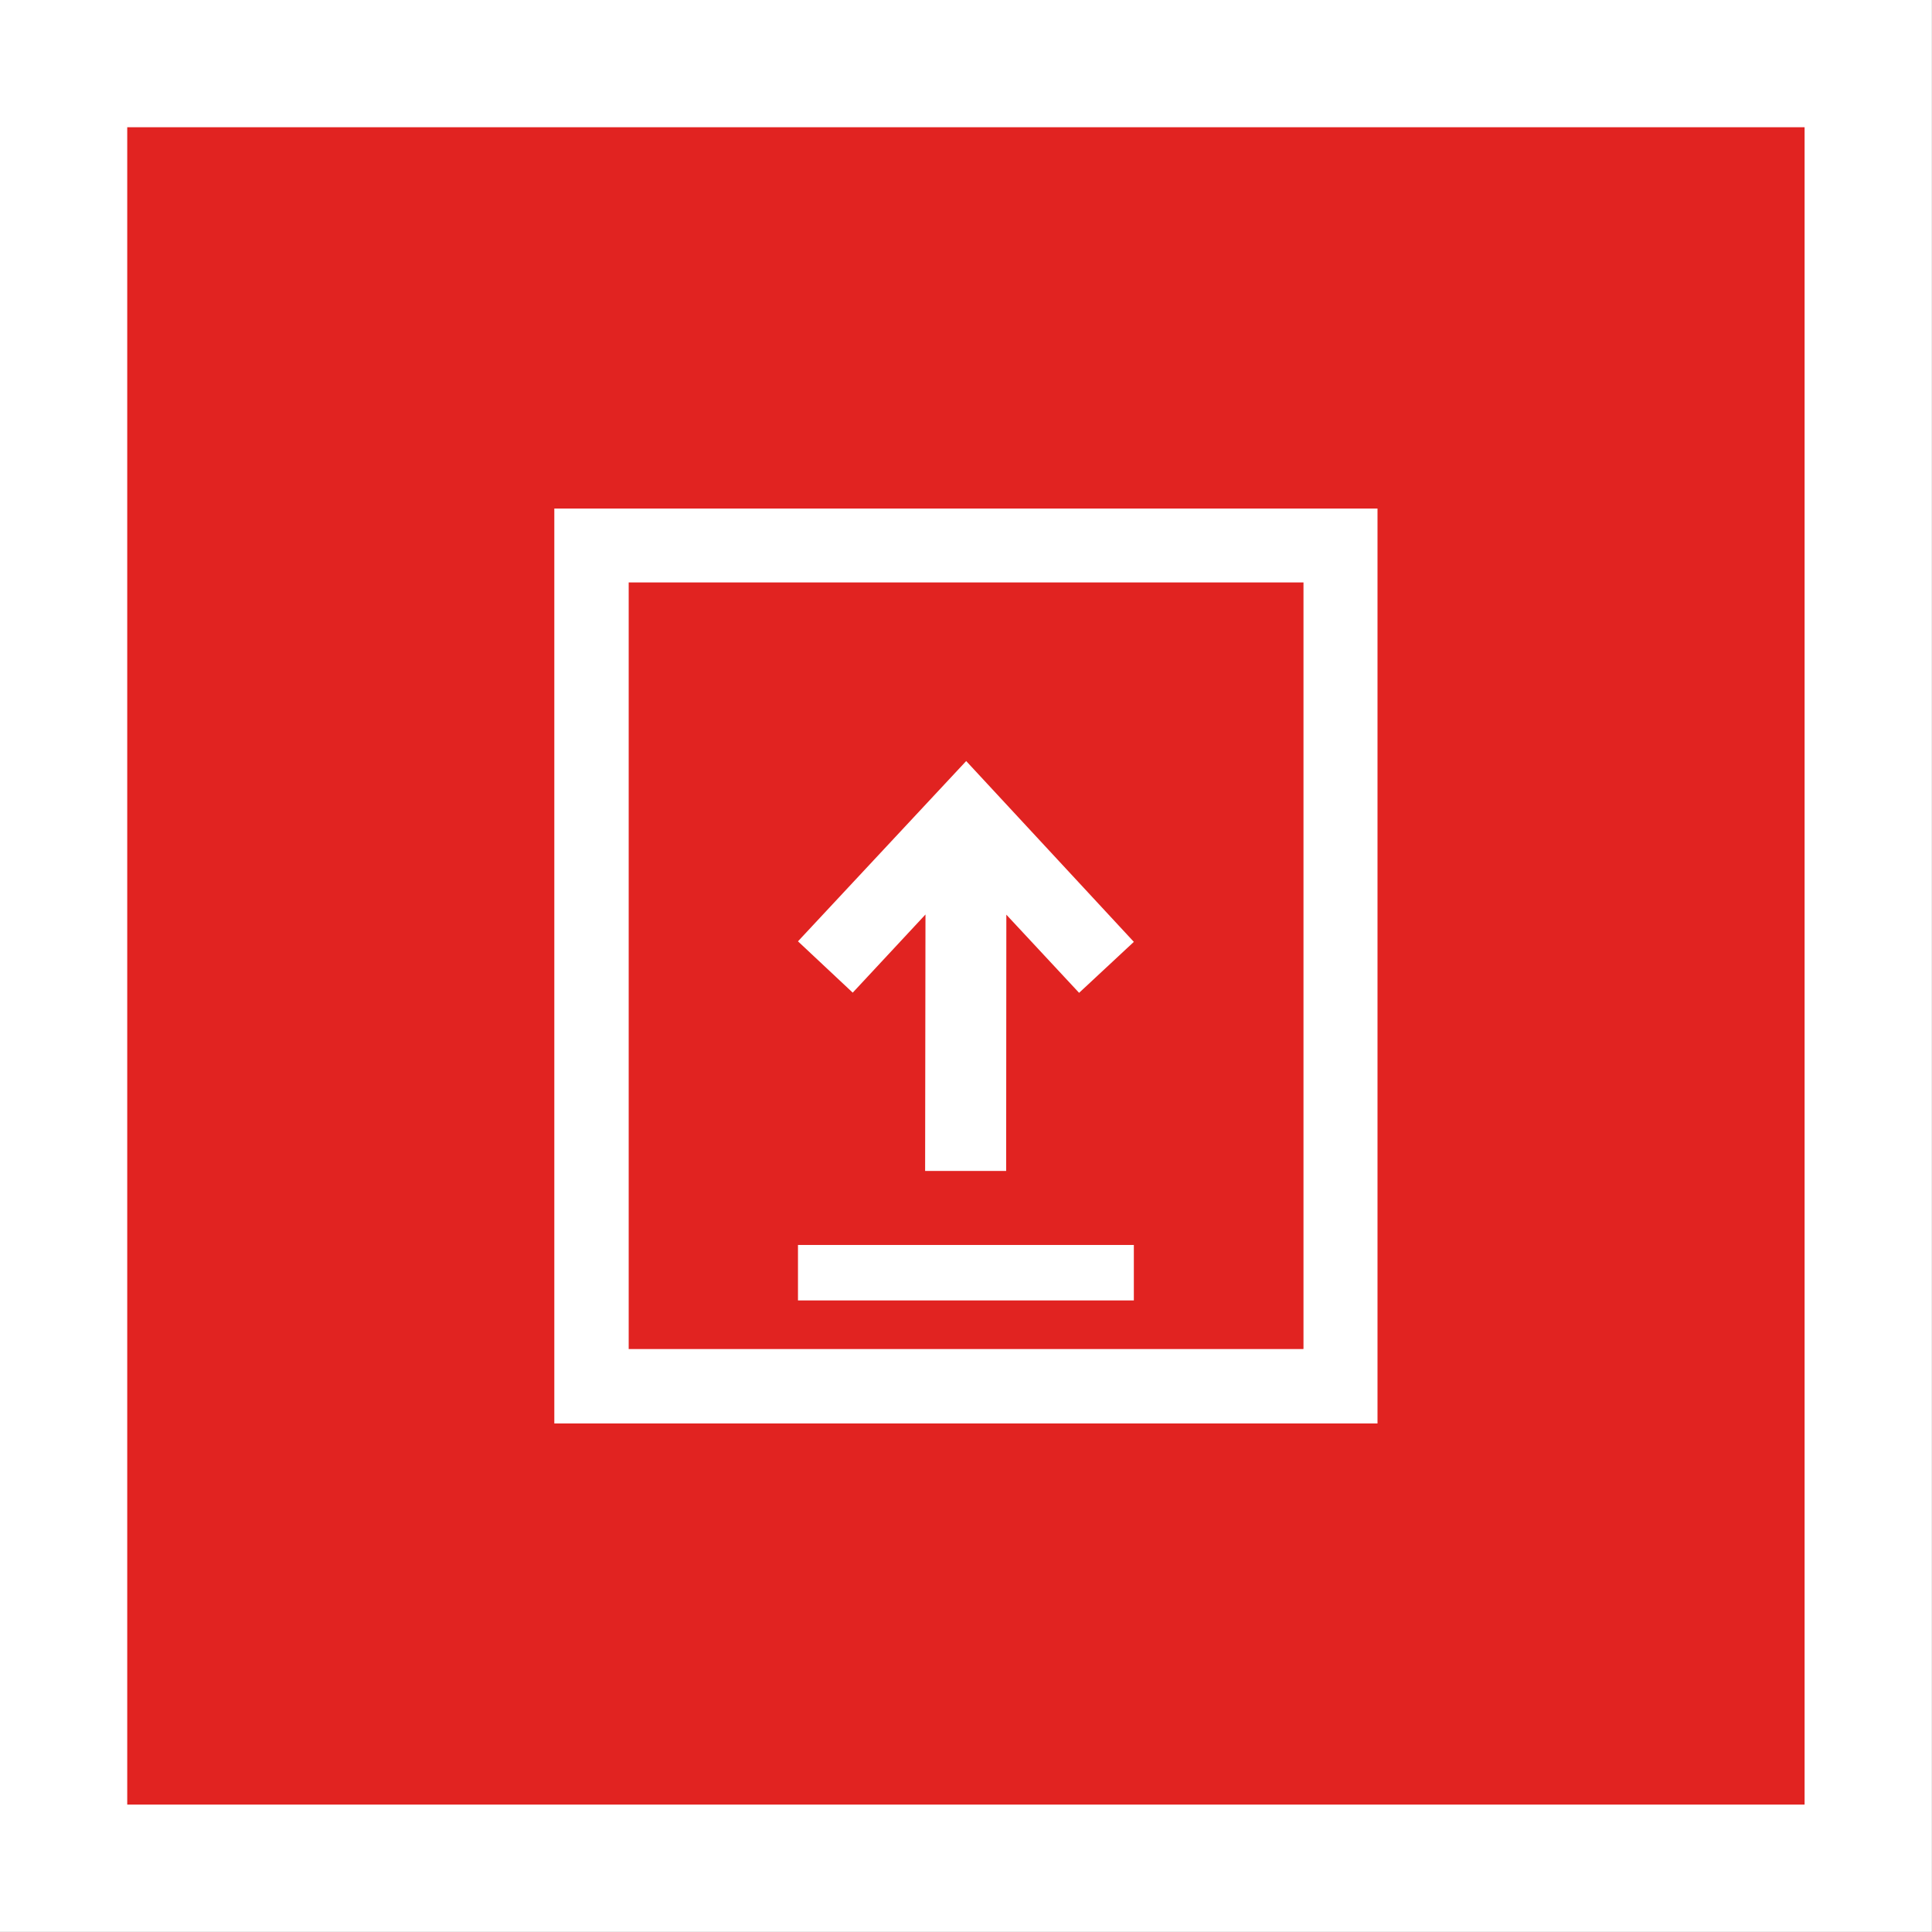 <svg id="Laag_1" data-name="Laag 1" xmlns="http://www.w3.org/2000/svg" viewBox="0 0 107.28 107.28"><rect x="0" y="0" width="107.28" height="107.28" fill="#333333" stroke="none"/><defs><style>.cls-1{fill:#e12321;}.cls-2{fill:none;stroke:#fff;stroke-width:7.07px;}.cls-3{fill:#fff;}</style></defs><title>icoon opslag</title><rect class="cls-1" x="3.53" y="3.53" width="100.21" height="100.21"/><rect class="cls-2" x="3.53" y="3.53" width="100.21" height="100.21"/><polygon class="cls-3" points="62.96 52.3 53.65 42.26 44.31 52.27 47.35 55.12 51.39 50.78 51.37 65.02 55.87 65.02 55.88 50.79 59.92 55.13 62.96 52.3"/><rect class="cls-3" x="44.31" y="69.13" width="18.65" height="3.08"/><path class="cls-3" d="M321.46,412.57H284V370h37.47v42.55Zm4.12-46.67H279.87v50.8h45.71v-50.8Z" transform="translate(-249.09 -337.66)"/></svg>